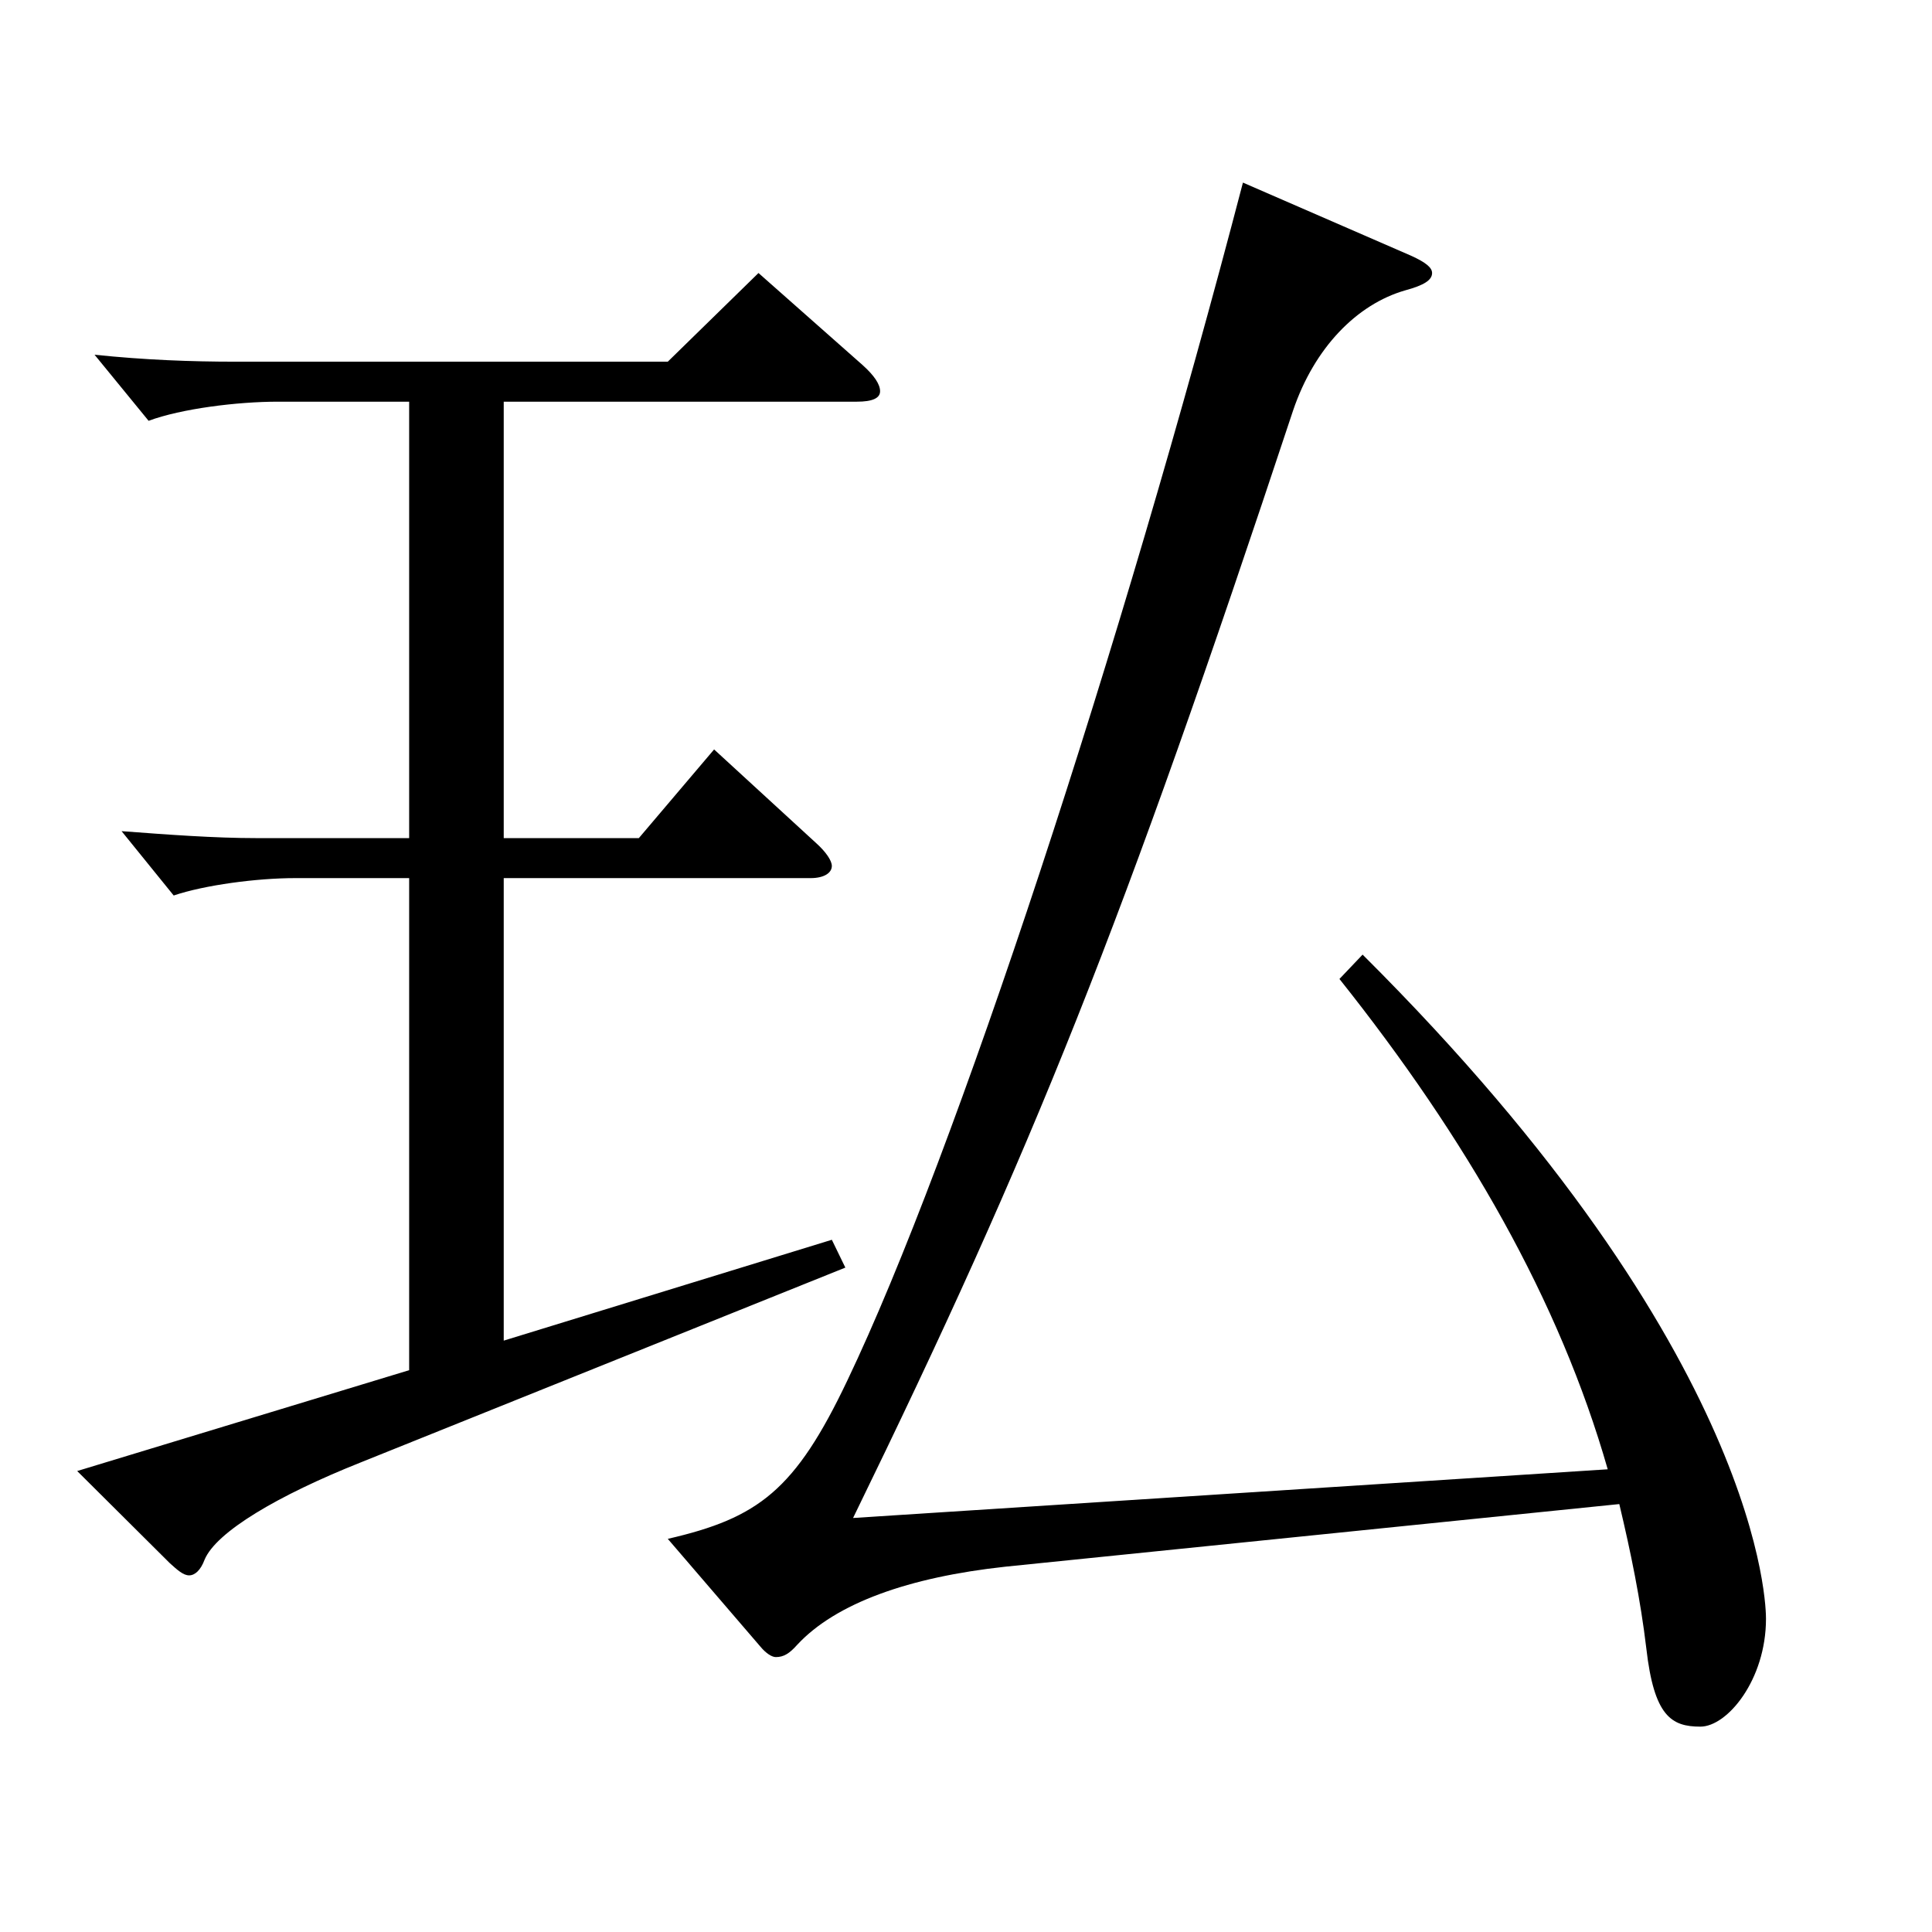 <?xml version="1.0" encoding="utf-8"?>
<!-- Generator: Adobe Illustrator 16.0.0, SVG Export Plug-In . SVG Version: 6.00 Build 0)  -->
<!DOCTYPE svg PUBLIC "-//W3C//DTD SVG 1.1//EN" "http://www.w3.org/Graphics/SVG/1.1/DTD/svg11.dtd">
<svg version="1.1" id="图层_1" xmlns="http://www.w3.org/2000/svg" xmlns:xlink="http://www.w3.org/1999/xlink" x="0px" y="0px"
	 width="1000px" height="1000px" viewBox="0 0 1000 1000" enable-background="new 0 0 1000 1000" xml:space="preserve">
<path d="M211.778,207.908h-67.932c-20.979,0-49.949,3.601-66.933,9.9l-27.972-34.2c25.974,2.7,49.95,3.601,72.927,3.601h223.774
	l46.952-45.9l53.946,47.7c5.994,5.399,8.99,9.899,8.99,13.5c0,3.6-3.995,5.399-11.987,5.399H260.729v225.898h69.929l38.961-45.899
	l52.947,48.6c4.994,4.5,7.991,9,7.991,11.7c0,3.6-3.996,6.3-10.988,6.3h-158.84v239.398l169.828-52.2l6.993,14.4L186.804,756.904
	c-42.957,17.101-74.925,36-80.919,50.4c-1.997,5.399-4.994,8.1-7.991,8.1s-5.994-2.7-9.99-6.3l-47.951-47.7l171.826-52.199V454.507
	h-58.94c-19.979,0-46.953,3.6-62.937,9l-26.973-33.3c23.976,1.8,47.951,3.6,69.93,3.6h78.92V207.908z M705.281,494.106
	C914.07,702.005,914.07,833.404,914.07,837.904c0,31.5-19.979,55.8-33.966,55.8c-14.984,0-23.976-5.4-27.972-40.5
	c-2.997-25.2-7.992-49.5-13.985-74.699l-317.68,32.399c-49.95,5.4-87.912,18.9-107.892,40.5c-3.996,4.5-6.993,6.3-10.989,6.3
	c-1.998,0-4.995-1.8-7.992-5.4l-47.951-55.799c46.952-10.801,65.934-25.2,92.906-81.899c55.943-117,141.857-378.897,204.794-620.097
	l86.912,37.8c7.992,3.601,10.989,6.301,10.989,9c0,3.601-3.996,6.3-13.986,9c-24.975,7.2-46.953,29.7-57.941,62.1
	c-88.91,268.198-133.865,380.697-227.771,573.296l390.606-25.199c-24.975-87.3-72.927-170.999-138.86-253.799L705.281,494.106z"/>
</svg>
